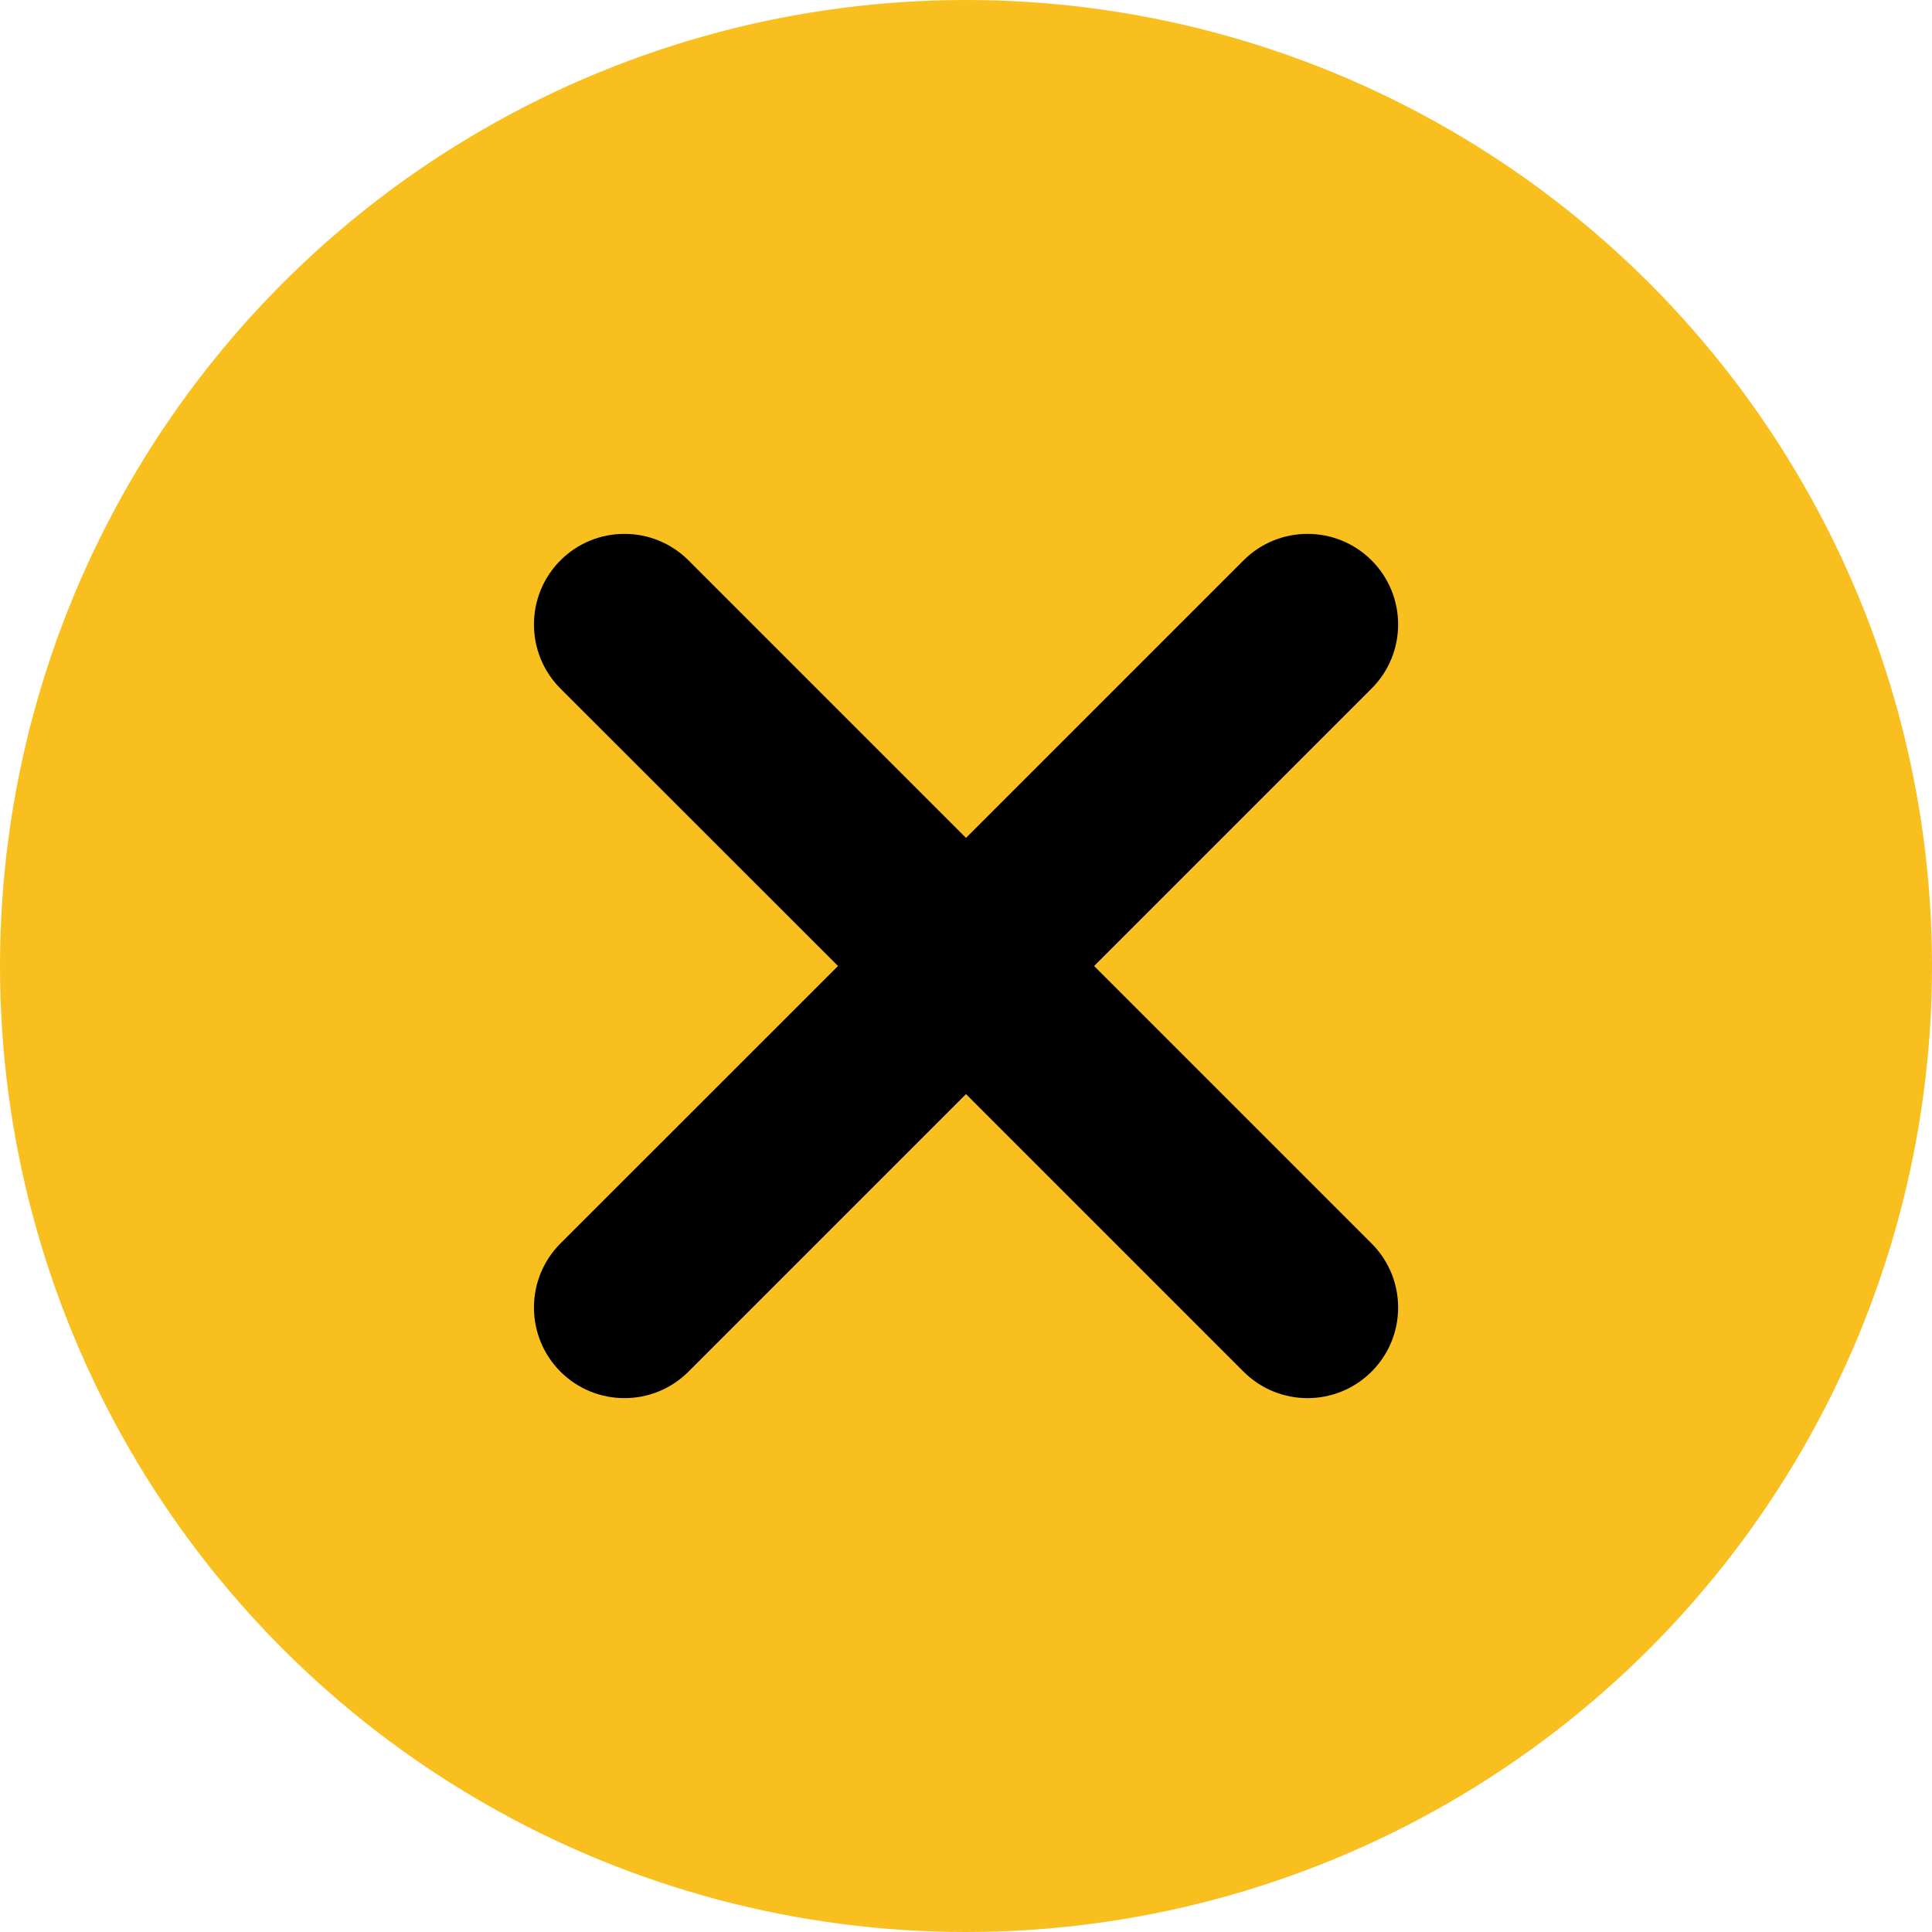 <svg width="16" height="16" viewBox="0 0 16 16" fill="none"
  xmlns="http://www.w3.org/2000/svg">
  <g clip-path="url(#clip0_614_4760)">
    <circle cx="8" cy="8" r="8" fill="#F8BF1E"/>
    <path fill-rule="evenodd" clip-rule="evenodd" d="M5.702 4.641C5.409 4.348 4.934 4.348 4.641 4.641C4.349 4.934 4.349 5.409 4.641 5.702L6.94 8L4.641 10.298C4.349 10.591 4.349 11.066 4.641 11.359C4.934 11.652 5.409 11.652 5.702 11.359L8 9.061L10.298 11.359C10.591 11.652 11.066 11.652 11.359 11.359C11.652 11.066 11.652 10.591 11.359 10.298L9.061 8L11.359 5.702C11.652 5.409 11.652 4.934 11.359 4.641C11.066 4.348 10.591 4.348 10.298 4.641L8 6.939L5.702 4.641Z" fill="black"/>
  </g>
  <defs>
    <clipPath id="clip0_614_4760">
      <rect width="16" height="16" fill="white"/>
    </clipPath>
  </defs>
</svg>
